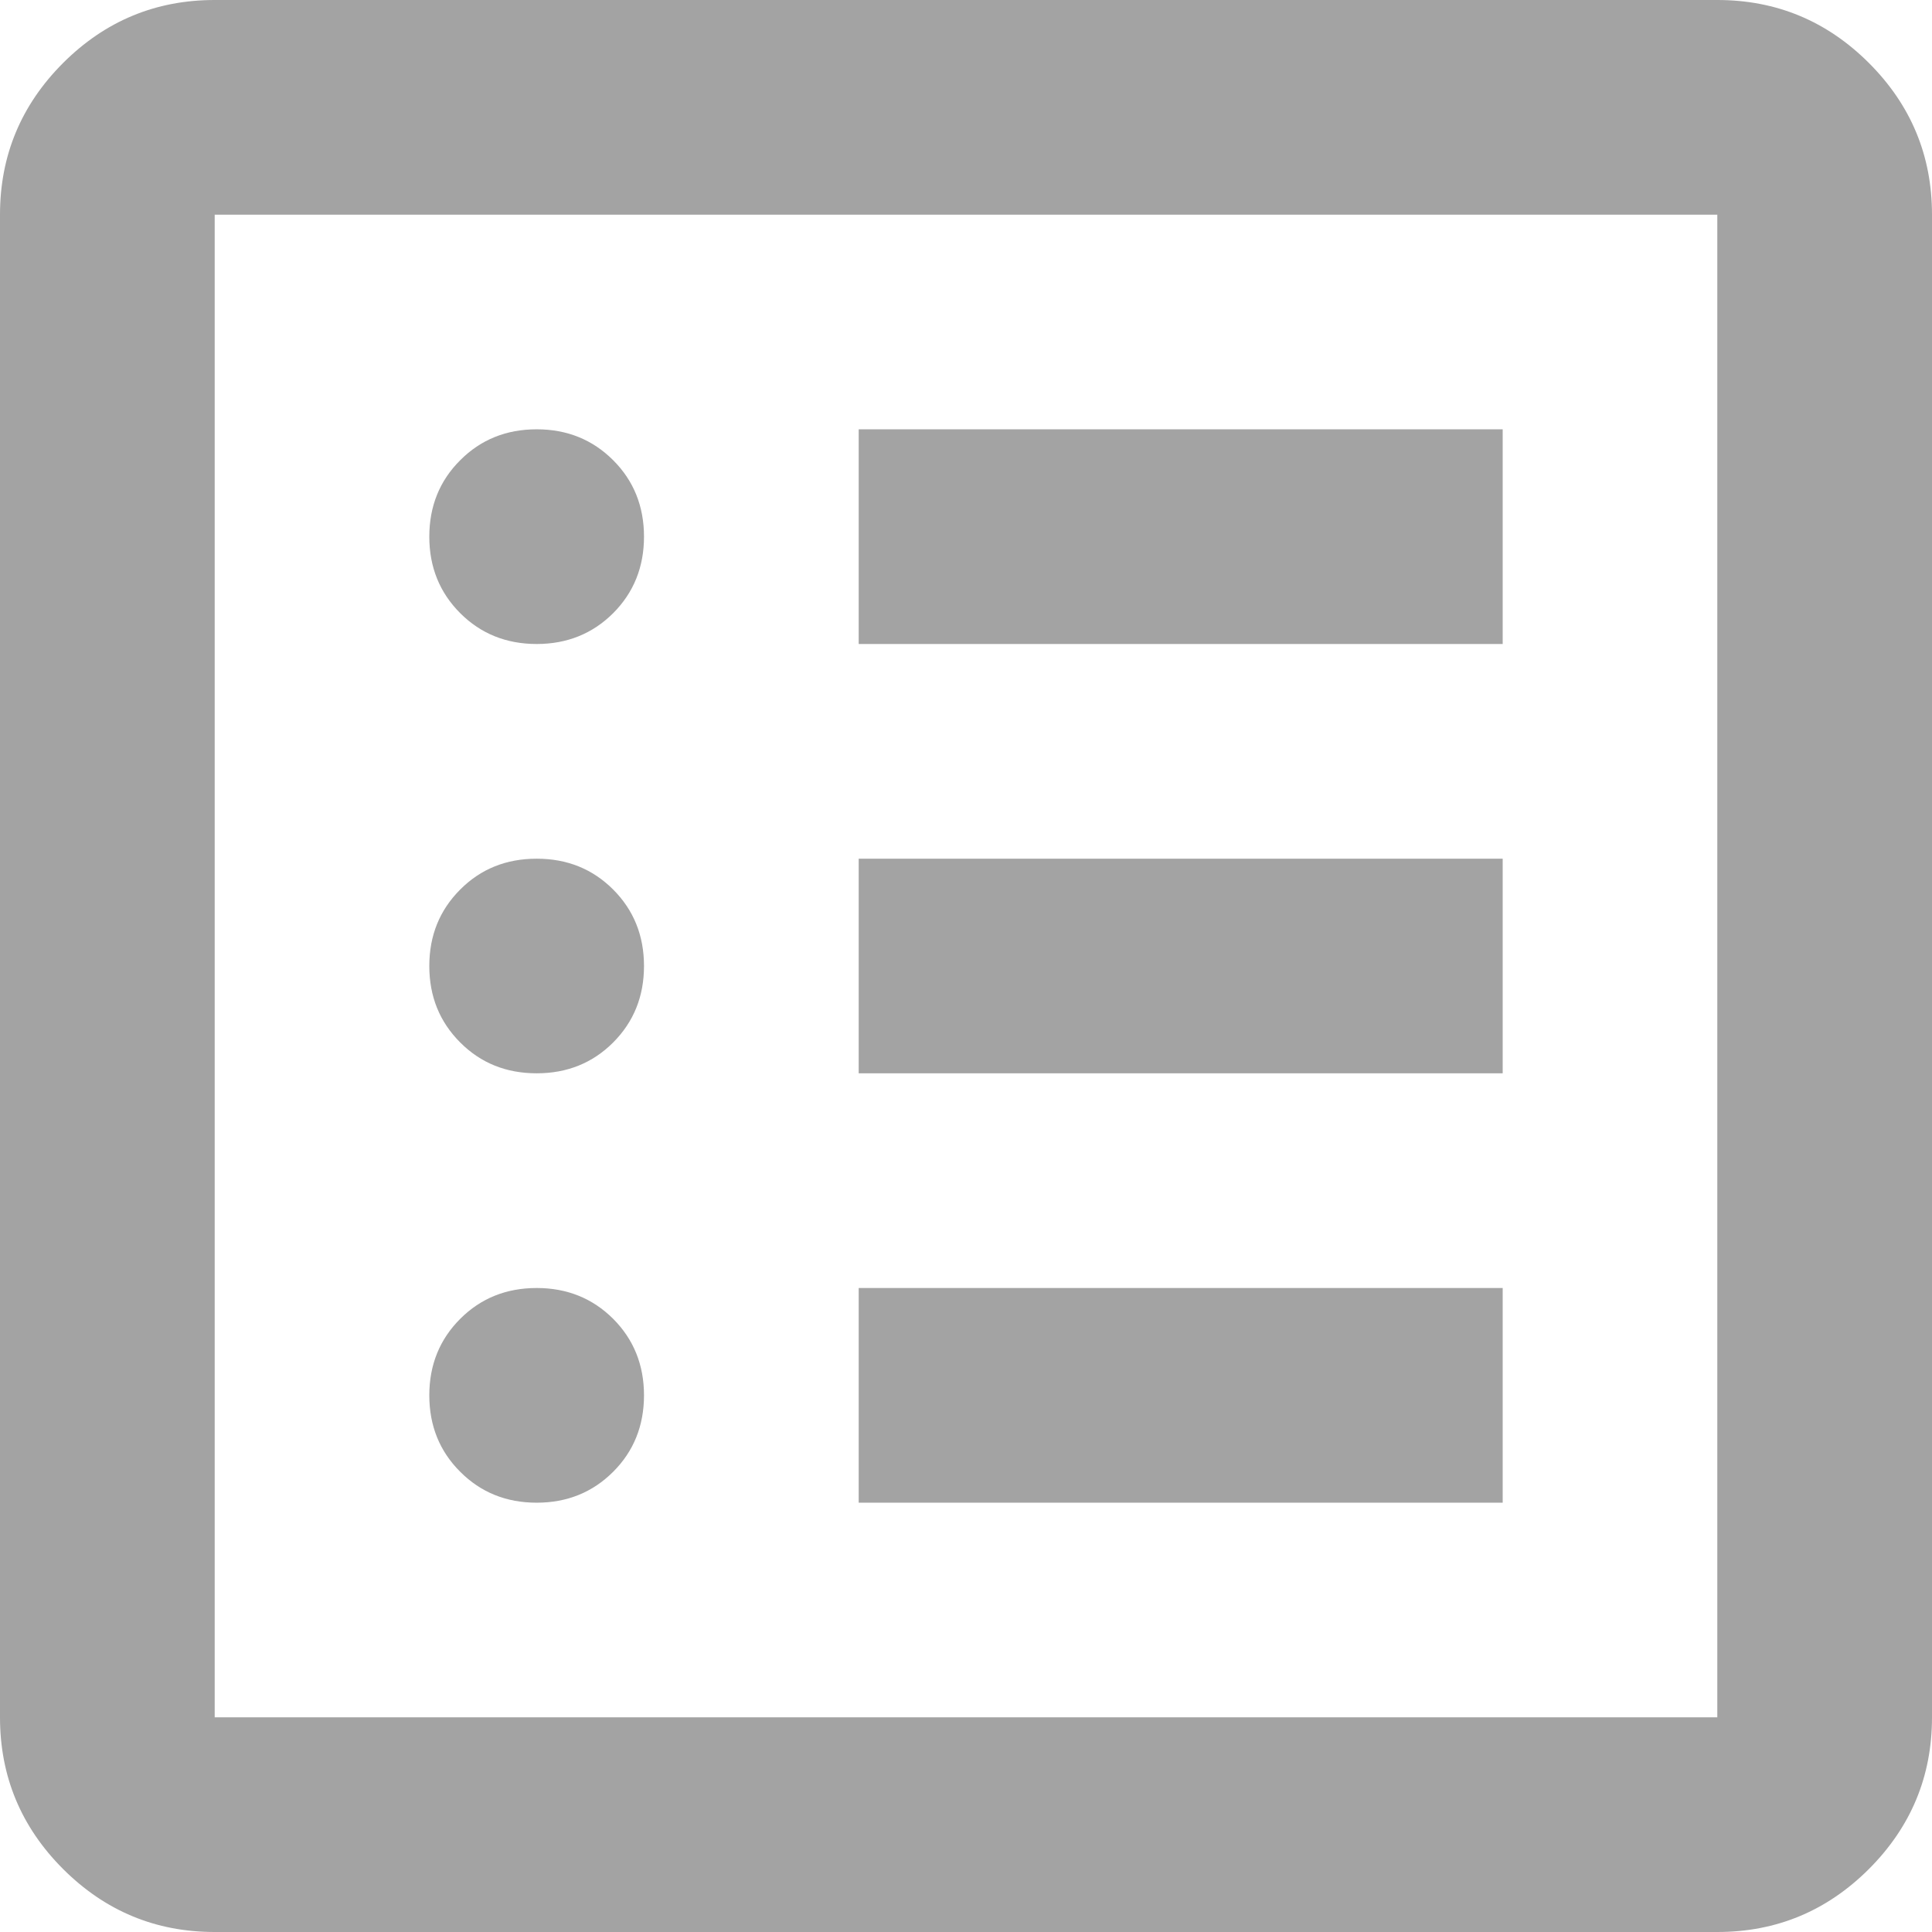 <svg width="24" height="24" viewBox="0 0 24 24" fill="none" xmlns="http://www.w3.org/2000/svg">
<path d="M6.667 18.667C7.044 18.667 7.361 18.539 7.617 18.283C7.872 18.028 8 17.711 8 17.333C8 16.956 7.872 16.639 7.617 16.383C7.361 16.128 7.044 16 6.667 16C6.289 16 5.972 16.128 5.717 16.383C5.461 16.639 5.333 16.956 5.333 17.333C5.333 17.711 5.461 18.028 5.717 18.283C5.972 18.539 6.289 18.667 6.667 18.667ZM6.667 13.333C7.044 13.333 7.361 13.206 7.617 12.95C7.872 12.694 8 12.378 8 12C8 11.622 7.872 11.306 7.617 11.05C7.361 10.794 7.044 10.667 6.667 10.667C6.289 10.667 5.972 10.794 5.717 11.05C5.461 11.306 5.333 11.622 5.333 12C5.333 12.378 5.461 12.694 5.717 12.95C5.972 13.206 6.289 13.333 6.667 13.333ZM6.667 8C7.044 8 7.361 7.872 7.617 7.617C7.872 7.361 8 7.044 8 6.667C8 6.289 7.872 5.972 7.617 5.717C7.361 5.461 7.044 5.333 6.667 5.333C6.289 5.333 5.972 5.461 5.717 5.717C5.461 5.972 5.333 6.289 5.333 6.667C5.333 7.044 5.461 7.361 5.717 7.617C5.972 7.872 6.289 8 6.667 8ZM10.667 18.667H18.667V16H10.667V18.667ZM10.667 13.333H18.667V10.667H10.667V13.333ZM10.667 8H18.667V5.333H10.667V8ZM2.667 24C1.933 24 1.306 23.739 0.783 23.217C0.261 22.694 0 22.067 0 21.333V2.667C0 1.933 0.261 1.306 0.783 0.783C1.306 0.261 1.933 0 2.667 0H21.333C22.067 0 22.694 0.261 23.217 0.783C23.739 1.306 24 1.933 24 2.667V21.333C24 22.067 23.739 22.694 23.217 23.217C22.694 23.739 22.067 24 21.333 24H2.667ZM2.667 21.333H21.333V2.667H2.667V21.333Z" fill="#A3A3A3"/>
</svg>
